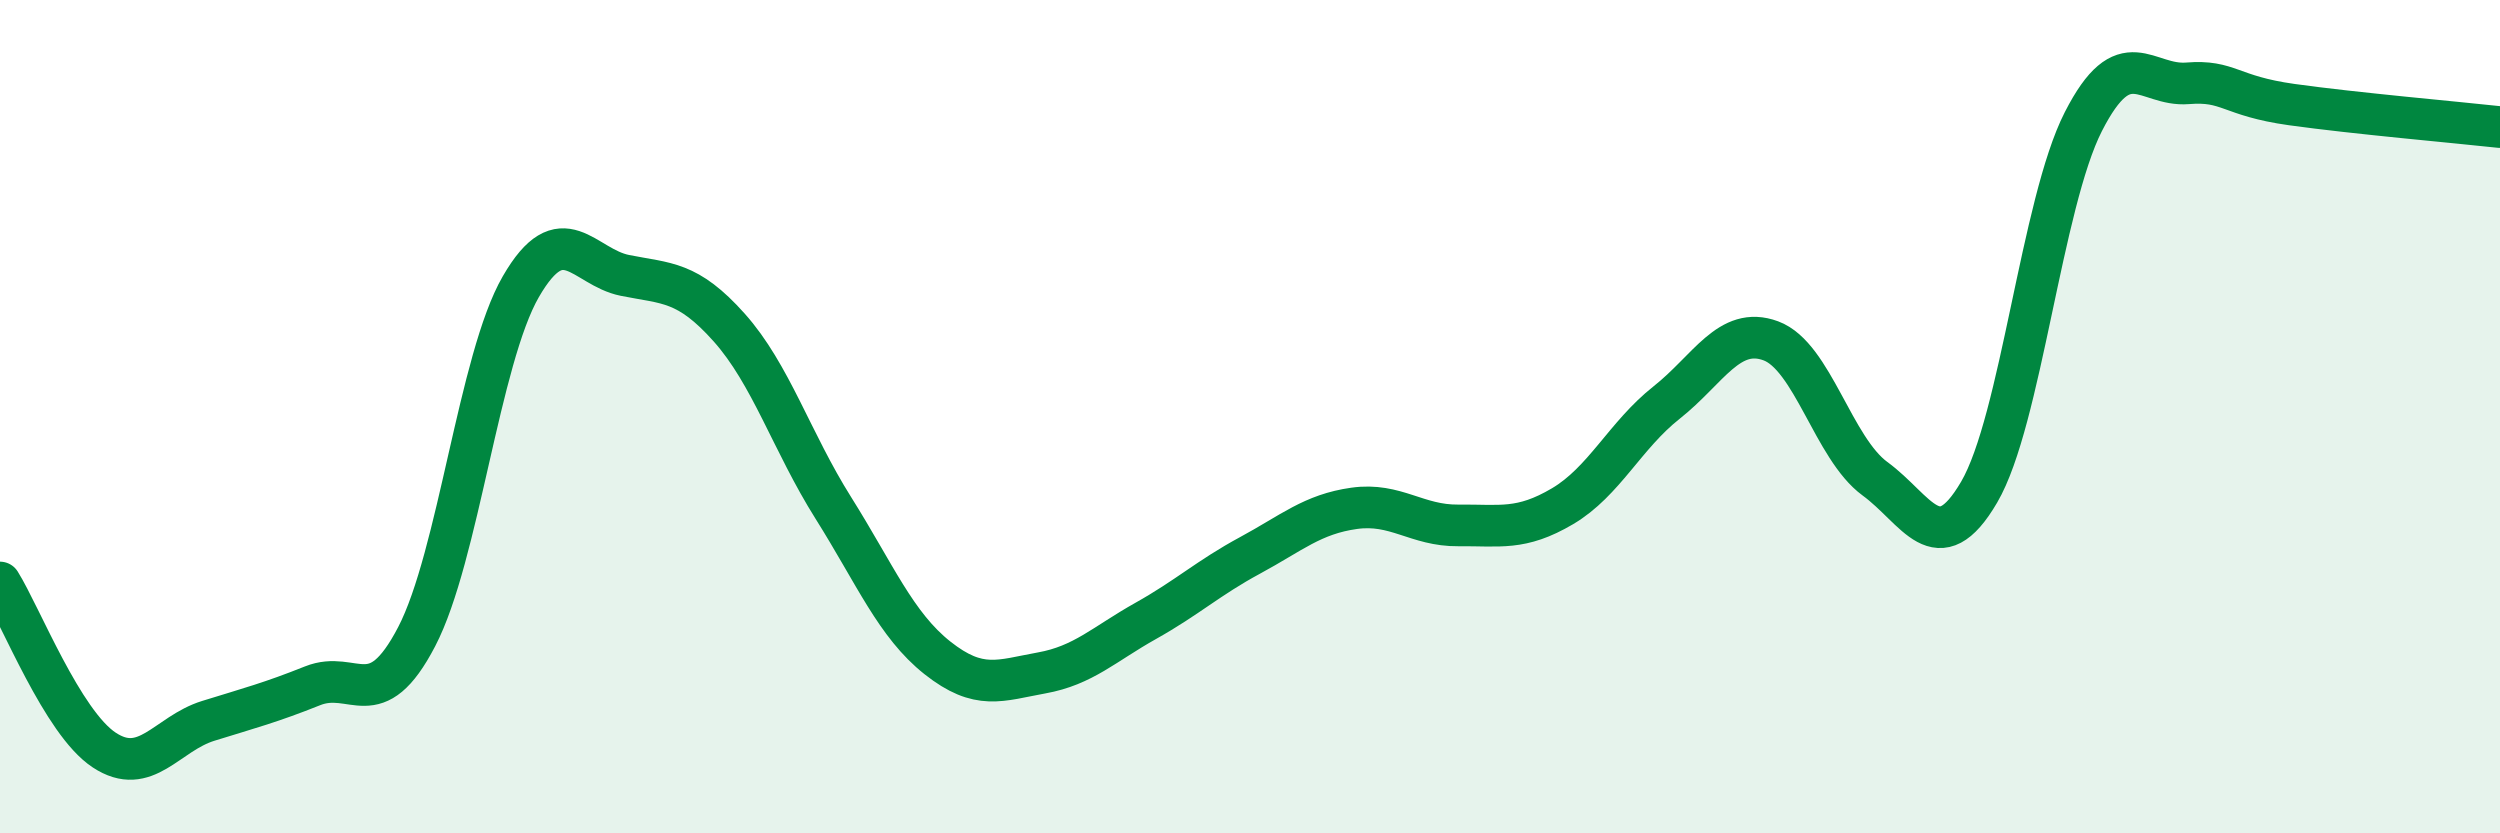 
    <svg width="60" height="20" viewBox="0 0 60 20" xmlns="http://www.w3.org/2000/svg">
      <path
        d="M 0,13.98 C 0.5,14.78 1.5,17.34 2.5,18 C 3.5,18.66 4,17.61 5,17.3 C 6,16.99 6.5,16.86 7.5,16.46 C 8.5,16.06 9,17.2 10,15.28 C 11,13.36 11.5,8.61 12.5,6.88 C 13.5,5.15 14,6.41 15,6.61 C 16,6.81 16.5,6.74 17.5,7.86 C 18.5,8.98 19,10.6 20,12.19 C 21,13.78 21.5,15 22.5,15.79 C 23.5,16.58 24,16.33 25,16.15 C 26,15.97 26.5,15.46 27.5,14.9 C 28.5,14.34 29,13.87 30,13.33 C 31,12.79 31.5,12.34 32.5,12.2 C 33.5,12.06 34,12.62 35,12.61 C 36,12.6 36.5,12.74 37.5,12.15 C 38.5,11.56 39,10.45 40,9.66 C 41,8.87 41.5,7.81 42.5,8.18 C 43.5,8.55 44,10.76 45,11.49 C 46,12.22 46.5,13.52 47.5,11.81 C 48.5,10.1 49,4.88 50,2.92 C 51,0.96 51.5,2.08 52.5,2 C 53.5,1.92 53.5,2.3 55,2.51 C 56.5,2.72 59,2.94 60,3.05L60 20L0 20Z"
        fill="#008740"
        opacity="0.1"
        stroke-linecap="round"
        stroke-linejoin="round"
      />
      <path
        d="M 0,13.98 C 0.5,14.78 1.5,17.34 2.5,18 C 3.5,18.66 4,17.61 5,17.3 C 6,16.99 6.5,16.86 7.5,16.46 C 8.5,16.06 9,17.2 10,15.28 C 11,13.36 11.5,8.61 12.5,6.88 C 13.5,5.15 14,6.41 15,6.61 C 16,6.81 16.5,6.74 17.5,7.86 C 18.5,8.98 19,10.6 20,12.19 C 21,13.78 21.5,15 22.5,15.79 C 23.5,16.58 24,16.33 25,16.15 C 26,15.97 26.5,15.46 27.5,14.9 C 28.5,14.34 29,13.87 30,13.33 C 31,12.79 31.5,12.34 32.5,12.2 C 33.5,12.06 34,12.62 35,12.61 C 36,12.6 36.5,12.74 37.5,12.15 C 38.5,11.56 39,10.45 40,9.66 C 41,8.87 41.5,7.81 42.5,8.18 C 43.5,8.55 44,10.76 45,11.49 C 46,12.22 46.5,13.52 47.5,11.81 C 48.5,10.1 49,4.88 50,2.92 C 51,0.96 51.5,2.08 52.5,2 C 53.5,1.92 53.5,2.3 55,2.51 C 56.5,2.72 59,2.94 60,3.05"
        stroke="#008740"
        stroke-width="1"
        fill="none"
        stroke-linecap="round"
        stroke-linejoin="round"
      />
    </svg>
  